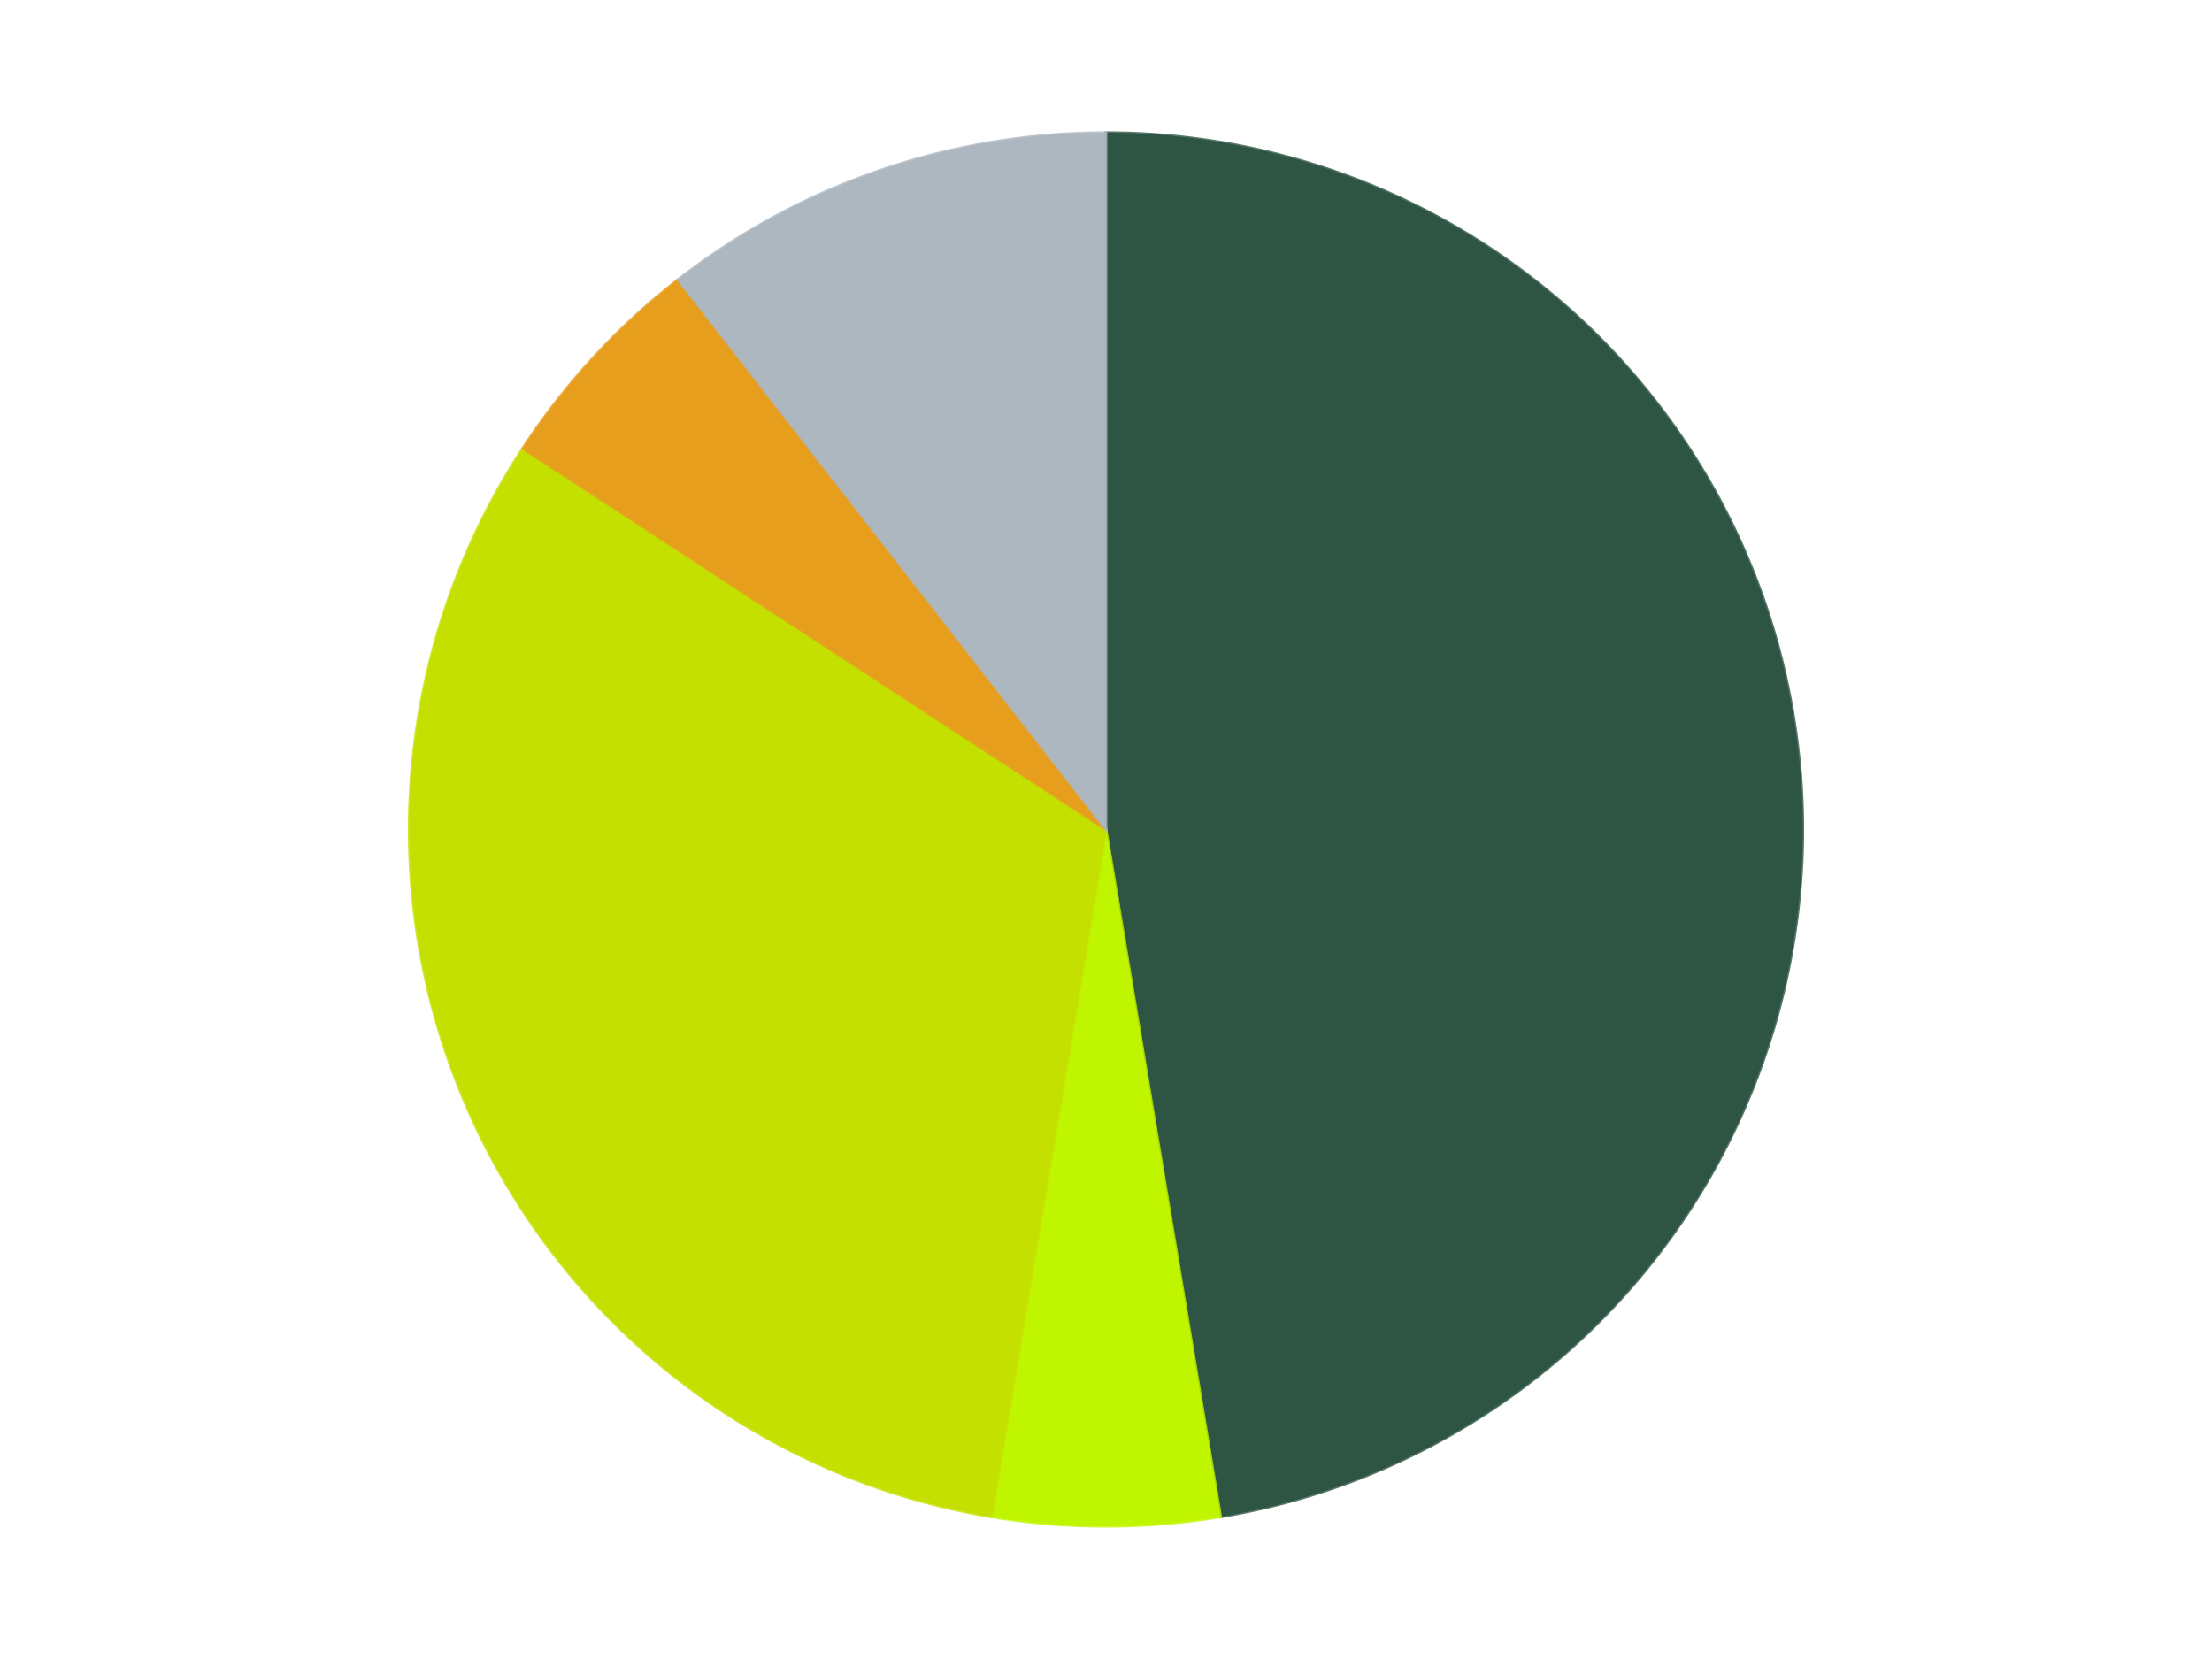 <?xml version='1.0' encoding='utf-8'?>
<svg xmlns="http://www.w3.org/2000/svg" xmlns:xlink="http://www.w3.org/1999/xlink" id="chart-1f1c04a9-1e5e-4608-9ec0-ca67fe8f86ee" class="pygal-chart" viewBox="0 0 800 600"><!--Generated with pygal 3.0.4 (lxml) ©Kozea 2012-2016 on 2024-07-04--><!--http://pygal.org--><!--http://github.com/Kozea/pygal--><defs><style type="text/css">#chart-1f1c04a9-1e5e-4608-9ec0-ca67fe8f86ee{-webkit-user-select:none;-webkit-font-smoothing:antialiased;font-family:Consolas,"Liberation Mono",Menlo,Courier,monospace}#chart-1f1c04a9-1e5e-4608-9ec0-ca67fe8f86ee .title{font-family:Consolas,"Liberation Mono",Menlo,Courier,monospace;font-size:16px}#chart-1f1c04a9-1e5e-4608-9ec0-ca67fe8f86ee .legends .legend text{font-family:Consolas,"Liberation Mono",Menlo,Courier,monospace;font-size:14px}#chart-1f1c04a9-1e5e-4608-9ec0-ca67fe8f86ee .axis text{font-family:Consolas,"Liberation Mono",Menlo,Courier,monospace;font-size:10px}#chart-1f1c04a9-1e5e-4608-9ec0-ca67fe8f86ee .axis text.major{font-family:Consolas,"Liberation Mono",Menlo,Courier,monospace;font-size:10px}#chart-1f1c04a9-1e5e-4608-9ec0-ca67fe8f86ee .text-overlay text.value{font-family:Consolas,"Liberation Mono",Menlo,Courier,monospace;font-size:16px}#chart-1f1c04a9-1e5e-4608-9ec0-ca67fe8f86ee .text-overlay text.label{font-family:Consolas,"Liberation Mono",Menlo,Courier,monospace;font-size:10px}#chart-1f1c04a9-1e5e-4608-9ec0-ca67fe8f86ee .tooltip{font-family:Consolas,"Liberation Mono",Menlo,Courier,monospace;font-size:14px}#chart-1f1c04a9-1e5e-4608-9ec0-ca67fe8f86ee text.no_data{font-family:Consolas,"Liberation Mono",Menlo,Courier,monospace;font-size:64px}
#chart-1f1c04a9-1e5e-4608-9ec0-ca67fe8f86ee{background-color:transparent}#chart-1f1c04a9-1e5e-4608-9ec0-ca67fe8f86ee path,#chart-1f1c04a9-1e5e-4608-9ec0-ca67fe8f86ee line,#chart-1f1c04a9-1e5e-4608-9ec0-ca67fe8f86ee rect,#chart-1f1c04a9-1e5e-4608-9ec0-ca67fe8f86ee circle{-webkit-transition:150ms;-moz-transition:150ms;transition:150ms}#chart-1f1c04a9-1e5e-4608-9ec0-ca67fe8f86ee .graph &gt; .background{fill:transparent}#chart-1f1c04a9-1e5e-4608-9ec0-ca67fe8f86ee .plot &gt; .background{fill:transparent}#chart-1f1c04a9-1e5e-4608-9ec0-ca67fe8f86ee .graph{fill:rgba(0,0,0,.87)}#chart-1f1c04a9-1e5e-4608-9ec0-ca67fe8f86ee text.no_data{fill:rgba(0,0,0,1)}#chart-1f1c04a9-1e5e-4608-9ec0-ca67fe8f86ee .title{fill:rgba(0,0,0,1)}#chart-1f1c04a9-1e5e-4608-9ec0-ca67fe8f86ee .legends .legend text{fill:rgba(0,0,0,.87)}#chart-1f1c04a9-1e5e-4608-9ec0-ca67fe8f86ee .legends .legend:hover text{fill:rgba(0,0,0,1)}#chart-1f1c04a9-1e5e-4608-9ec0-ca67fe8f86ee .axis .line{stroke:rgba(0,0,0,1)}#chart-1f1c04a9-1e5e-4608-9ec0-ca67fe8f86ee .axis .guide.line{stroke:rgba(0,0,0,.54)}#chart-1f1c04a9-1e5e-4608-9ec0-ca67fe8f86ee .axis .major.line{stroke:rgba(0,0,0,.87)}#chart-1f1c04a9-1e5e-4608-9ec0-ca67fe8f86ee .axis text.major{fill:rgba(0,0,0,1)}#chart-1f1c04a9-1e5e-4608-9ec0-ca67fe8f86ee .axis.y .guides:hover .guide.line,#chart-1f1c04a9-1e5e-4608-9ec0-ca67fe8f86ee .line-graph .axis.x .guides:hover .guide.line,#chart-1f1c04a9-1e5e-4608-9ec0-ca67fe8f86ee .stackedline-graph .axis.x .guides:hover .guide.line,#chart-1f1c04a9-1e5e-4608-9ec0-ca67fe8f86ee .xy-graph .axis.x .guides:hover .guide.line{stroke:rgba(0,0,0,1)}#chart-1f1c04a9-1e5e-4608-9ec0-ca67fe8f86ee .axis .guides:hover text{fill:rgba(0,0,0,1)}#chart-1f1c04a9-1e5e-4608-9ec0-ca67fe8f86ee .reactive{fill-opacity:1.0;stroke-opacity:.8;stroke-width:1}#chart-1f1c04a9-1e5e-4608-9ec0-ca67fe8f86ee .ci{stroke:rgba(0,0,0,.87)}#chart-1f1c04a9-1e5e-4608-9ec0-ca67fe8f86ee .reactive.active,#chart-1f1c04a9-1e5e-4608-9ec0-ca67fe8f86ee .active .reactive{fill-opacity:0.6;stroke-opacity:.9;stroke-width:4}#chart-1f1c04a9-1e5e-4608-9ec0-ca67fe8f86ee .ci .reactive.active{stroke-width:1.5}#chart-1f1c04a9-1e5e-4608-9ec0-ca67fe8f86ee .series text{fill:rgba(0,0,0,1)}#chart-1f1c04a9-1e5e-4608-9ec0-ca67fe8f86ee .tooltip rect{fill:transparent;stroke:rgba(0,0,0,1);-webkit-transition:opacity 150ms;-moz-transition:opacity 150ms;transition:opacity 150ms}#chart-1f1c04a9-1e5e-4608-9ec0-ca67fe8f86ee .tooltip .label{fill:rgba(0,0,0,.87)}#chart-1f1c04a9-1e5e-4608-9ec0-ca67fe8f86ee .tooltip .label{fill:rgba(0,0,0,.87)}#chart-1f1c04a9-1e5e-4608-9ec0-ca67fe8f86ee .tooltip .legend{font-size:.8em;fill:rgba(0,0,0,.54)}#chart-1f1c04a9-1e5e-4608-9ec0-ca67fe8f86ee .tooltip .x_label{font-size:.6em;fill:rgba(0,0,0,1)}#chart-1f1c04a9-1e5e-4608-9ec0-ca67fe8f86ee .tooltip .xlink{font-size:.5em;text-decoration:underline}#chart-1f1c04a9-1e5e-4608-9ec0-ca67fe8f86ee .tooltip .value{font-size:1.5em}#chart-1f1c04a9-1e5e-4608-9ec0-ca67fe8f86ee .bound{font-size:.5em}#chart-1f1c04a9-1e5e-4608-9ec0-ca67fe8f86ee .max-value{font-size:.75em;fill:rgba(0,0,0,.54)}#chart-1f1c04a9-1e5e-4608-9ec0-ca67fe8f86ee .map-element{fill:transparent;stroke:rgba(0,0,0,.54) !important}#chart-1f1c04a9-1e5e-4608-9ec0-ca67fe8f86ee .map-element .reactive{fill-opacity:inherit;stroke-opacity:inherit}#chart-1f1c04a9-1e5e-4608-9ec0-ca67fe8f86ee .color-0,#chart-1f1c04a9-1e5e-4608-9ec0-ca67fe8f86ee .color-0 a:visited{stroke:#F44336;fill:#F44336}#chart-1f1c04a9-1e5e-4608-9ec0-ca67fe8f86ee .color-1,#chart-1f1c04a9-1e5e-4608-9ec0-ca67fe8f86ee .color-1 a:visited{stroke:#3F51B5;fill:#3F51B5}#chart-1f1c04a9-1e5e-4608-9ec0-ca67fe8f86ee .color-2,#chart-1f1c04a9-1e5e-4608-9ec0-ca67fe8f86ee .color-2 a:visited{stroke:#009688;fill:#009688}#chart-1f1c04a9-1e5e-4608-9ec0-ca67fe8f86ee .color-3,#chart-1f1c04a9-1e5e-4608-9ec0-ca67fe8f86ee .color-3 a:visited{stroke:#FFC107;fill:#FFC107}#chart-1f1c04a9-1e5e-4608-9ec0-ca67fe8f86ee .color-4,#chart-1f1c04a9-1e5e-4608-9ec0-ca67fe8f86ee .color-4 a:visited{stroke:#FF5722;fill:#FF5722}#chart-1f1c04a9-1e5e-4608-9ec0-ca67fe8f86ee .text-overlay .color-0 text{fill:black}#chart-1f1c04a9-1e5e-4608-9ec0-ca67fe8f86ee .text-overlay .color-1 text{fill:black}#chart-1f1c04a9-1e5e-4608-9ec0-ca67fe8f86ee .text-overlay .color-2 text{fill:black}#chart-1f1c04a9-1e5e-4608-9ec0-ca67fe8f86ee .text-overlay .color-3 text{fill:black}#chart-1f1c04a9-1e5e-4608-9ec0-ca67fe8f86ee .text-overlay .color-4 text{fill:black}
#chart-1f1c04a9-1e5e-4608-9ec0-ca67fe8f86ee text.no_data{text-anchor:middle}#chart-1f1c04a9-1e5e-4608-9ec0-ca67fe8f86ee .guide.line{fill:none}#chart-1f1c04a9-1e5e-4608-9ec0-ca67fe8f86ee .centered{text-anchor:middle}#chart-1f1c04a9-1e5e-4608-9ec0-ca67fe8f86ee .title{text-anchor:middle}#chart-1f1c04a9-1e5e-4608-9ec0-ca67fe8f86ee .legends .legend text{fill-opacity:1}#chart-1f1c04a9-1e5e-4608-9ec0-ca67fe8f86ee .axis.x text{text-anchor:middle}#chart-1f1c04a9-1e5e-4608-9ec0-ca67fe8f86ee .axis.x:not(.web) text[transform]{text-anchor:start}#chart-1f1c04a9-1e5e-4608-9ec0-ca67fe8f86ee .axis.x:not(.web) text[transform].backwards{text-anchor:end}#chart-1f1c04a9-1e5e-4608-9ec0-ca67fe8f86ee .axis.y text{text-anchor:end}#chart-1f1c04a9-1e5e-4608-9ec0-ca67fe8f86ee .axis.y text[transform].backwards{text-anchor:start}#chart-1f1c04a9-1e5e-4608-9ec0-ca67fe8f86ee .axis.y2 text{text-anchor:start}#chart-1f1c04a9-1e5e-4608-9ec0-ca67fe8f86ee .axis.y2 text[transform].backwards{text-anchor:end}#chart-1f1c04a9-1e5e-4608-9ec0-ca67fe8f86ee .axis .guide.line{stroke-dasharray:4,4;stroke:black}#chart-1f1c04a9-1e5e-4608-9ec0-ca67fe8f86ee .axis .major.guide.line{stroke-dasharray:6,6;stroke:black}#chart-1f1c04a9-1e5e-4608-9ec0-ca67fe8f86ee .horizontal .axis.y .guide.line,#chart-1f1c04a9-1e5e-4608-9ec0-ca67fe8f86ee .horizontal .axis.y2 .guide.line,#chart-1f1c04a9-1e5e-4608-9ec0-ca67fe8f86ee .vertical .axis.x .guide.line{opacity:0}#chart-1f1c04a9-1e5e-4608-9ec0-ca67fe8f86ee .horizontal .axis.always_show .guide.line,#chart-1f1c04a9-1e5e-4608-9ec0-ca67fe8f86ee .vertical .axis.always_show .guide.line{opacity:1 !important}#chart-1f1c04a9-1e5e-4608-9ec0-ca67fe8f86ee .axis.y .guides:hover .guide.line,#chart-1f1c04a9-1e5e-4608-9ec0-ca67fe8f86ee .axis.y2 .guides:hover .guide.line,#chart-1f1c04a9-1e5e-4608-9ec0-ca67fe8f86ee .axis.x .guides:hover .guide.line{opacity:1}#chart-1f1c04a9-1e5e-4608-9ec0-ca67fe8f86ee .axis .guides:hover text{opacity:1}#chart-1f1c04a9-1e5e-4608-9ec0-ca67fe8f86ee .nofill{fill:none}#chart-1f1c04a9-1e5e-4608-9ec0-ca67fe8f86ee .subtle-fill{fill-opacity:.2}#chart-1f1c04a9-1e5e-4608-9ec0-ca67fe8f86ee .dot{stroke-width:1px;fill-opacity:1;stroke-opacity:1}#chart-1f1c04a9-1e5e-4608-9ec0-ca67fe8f86ee .dot.active{stroke-width:5px}#chart-1f1c04a9-1e5e-4608-9ec0-ca67fe8f86ee .dot.negative{fill:transparent}#chart-1f1c04a9-1e5e-4608-9ec0-ca67fe8f86ee text,#chart-1f1c04a9-1e5e-4608-9ec0-ca67fe8f86ee tspan{stroke:none !important}#chart-1f1c04a9-1e5e-4608-9ec0-ca67fe8f86ee .series text.active{opacity:1}#chart-1f1c04a9-1e5e-4608-9ec0-ca67fe8f86ee .tooltip rect{fill-opacity:.95;stroke-width:.5}#chart-1f1c04a9-1e5e-4608-9ec0-ca67fe8f86ee .tooltip text{fill-opacity:1}#chart-1f1c04a9-1e5e-4608-9ec0-ca67fe8f86ee .showable{visibility:hidden}#chart-1f1c04a9-1e5e-4608-9ec0-ca67fe8f86ee .showable.shown{visibility:visible}#chart-1f1c04a9-1e5e-4608-9ec0-ca67fe8f86ee .gauge-background{fill:rgba(229,229,229,1);stroke:none}#chart-1f1c04a9-1e5e-4608-9ec0-ca67fe8f86ee .bg-lines{stroke:transparent;stroke-width:2px}</style><script type="text/javascript">window.pygal = window.pygal || {};window.pygal.config = window.pygal.config || {};window.pygal.config['1f1c04a9-1e5e-4608-9ec0-ca67fe8f86ee'] = {"allow_interruptions": false, "box_mode": "extremes", "classes": ["pygal-chart"], "css": ["file://style.css", "file://graph.css"], "defs": [], "disable_xml_declaration": false, "dots_size": 2.5, "dynamic_print_values": false, "explicit_size": false, "fill": false, "force_uri_protocol": "https", "formatter": null, "half_pie": false, "height": 600, "include_x_axis": false, "inner_radius": 0, "interpolate": null, "interpolation_parameters": {}, "interpolation_precision": 250, "inverse_y_axis": false, "js": ["//kozea.github.io/pygal.js/2.0.x/pygal-tooltips.min.js"], "legend_at_bottom": false, "legend_at_bottom_columns": null, "legend_box_size": 12, "logarithmic": false, "margin": 20, "margin_bottom": null, "margin_left": null, "margin_right": null, "margin_top": null, "max_scale": 16, "min_scale": 4, "missing_value_fill_truncation": "x", "no_data_text": "No data", "no_prefix": false, "order_min": null, "pretty_print": false, "print_labels": false, "print_values": false, "print_values_position": "center", "print_zeroes": true, "range": null, "rounded_bars": null, "secondary_range": null, "show_dots": true, "show_legend": false, "show_minor_x_labels": true, "show_minor_y_labels": true, "show_only_major_dots": false, "show_x_guides": false, "show_x_labels": true, "show_y_guides": true, "show_y_labels": true, "spacing": 10, "stack_from_top": false, "strict": false, "stroke": true, "stroke_style": null, "style": {"background": "transparent", "ci_colors": [], "colors": ["#F44336", "#3F51B5", "#009688", "#FFC107", "#FF5722", "#9C27B0", "#03A9F4", "#8BC34A", "#FF9800", "#E91E63", "#2196F3", "#4CAF50", "#FFEB3B", "#673AB7", "#00BCD4", "#CDDC39", "#9E9E9E", "#607D8B"], "dot_opacity": "1", "font_family": "Consolas, \"Liberation Mono\", Menlo, Courier, monospace", "foreground": "rgba(0, 0, 0, .87)", "foreground_strong": "rgba(0, 0, 0, 1)", "foreground_subtle": "rgba(0, 0, 0, .54)", "guide_stroke_color": "black", "guide_stroke_dasharray": "4,4", "label_font_family": "Consolas, \"Liberation Mono\", Menlo, Courier, monospace", "label_font_size": 10, "legend_font_family": "Consolas, \"Liberation Mono\", Menlo, Courier, monospace", "legend_font_size": 14, "major_guide_stroke_color": "black", "major_guide_stroke_dasharray": "6,6", "major_label_font_family": "Consolas, \"Liberation Mono\", Menlo, Courier, monospace", "major_label_font_size": 10, "no_data_font_family": "Consolas, \"Liberation Mono\", Menlo, Courier, monospace", "no_data_font_size": 64, "opacity": "1.0", "opacity_hover": "0.6", "plot_background": "transparent", "stroke_opacity": ".8", "stroke_opacity_hover": ".9", "stroke_width": "1", "stroke_width_hover": "4", "title_font_family": "Consolas, \"Liberation Mono\", Menlo, Courier, monospace", "title_font_size": 16, "tooltip_font_family": "Consolas, \"Liberation Mono\", Menlo, Courier, monospace", "tooltip_font_size": 14, "transition": "150ms", "value_background": "rgba(229, 229, 229, 1)", "value_colors": [], "value_font_family": "Consolas, \"Liberation Mono\", Menlo, Courier, monospace", "value_font_size": 16, "value_label_font_family": "Consolas, \"Liberation Mono\", Menlo, Courier, monospace", "value_label_font_size": 10}, "title": null, "tooltip_border_radius": 0, "tooltip_fancy_mode": true, "truncate_label": null, "truncate_legend": null, "width": 800, "x_label_rotation": 0, "x_labels": null, "x_labels_major": null, "x_labels_major_count": null, "x_labels_major_every": null, "x_title": null, "xrange": null, "y_label_rotation": 0, "y_labels": null, "y_labels_major": null, "y_labels_major_count": null, "y_labels_major_every": null, "y_title": null, "zero": 0, "legends": ["Dark Green", "Trans-Neon Green", "Lime", "Pearl Gold", "Pearl Light Gray"]}</script><script type="text/javascript" xlink:href="https://kozea.github.io/pygal.js/2.0.x/pygal-tooltips.min.js"/></defs><title>Pygal</title><g class="graph pie-graph vertical"><rect x="0" y="0" width="800" height="600" class="background"/><g transform="translate(20, 20)" class="plot"><rect x="0" y="0" width="760" height="560" class="background"/><g class="series serie-0 color-0"><g class="slices"><g class="slice" style="fill: #2E5543; stroke: #2E5543"><path d="M380 28 A252 252 0 0 1 421.478 528.563 L380 280 A0 0 0 0 0 380 280 z" class="slice reactive tooltip-trigger"/><desc class="value">9</desc><desc class="x centered">505.5696461188404</desc><desc class="y centered">269.5950024704861</desc></g></g></g><g class="series serie-1 color-1"><g class="slices"><g class="slice" style="fill: #C0F500; stroke: #C0F500"><path d="M421.478 528.563 A252 252 0 0 1 338.522 528.563 L380 280 A0 0 0 0 0 380 280 z" class="slice reactive tooltip-trigger"/><desc class="value">1</desc><desc class="x centered">380.0</desc><desc class="y centered">406.0</desc></g></g></g><g class="series serie-2 color-2"><g class="slices"><g class="slice" style="fill: #C4E000; stroke: #C4E000"><path d="M338.522 528.563 A252 252 0 0 1 169.034 142.169 L380 280 A0 0 0 0 0 380 280 z" class="slice reactive tooltip-trigger"/><desc class="value">6</desc><desc class="x centered">264.61256084146277</desc><desc class="y centered">330.6136235062742</desc></g></g></g><g class="series serie-3 color-3"><g class="slices"><g class="slice" style="fill: #E79E1D; stroke: #E79E1D"><path d="M169.034 142.169 A252 252 0 0 1 225.218 81.137 L380 280 A0 0 0 0 0 380 280 z" class="slice reactive tooltip-trigger"/><desc class="value">1</desc><desc class="x centered">287.29878725518535</desc><desc class="y centered">194.6625219751567</desc></g></g></g><g class="series serie-4 color-4"><g class="slices"><g class="slice" style="fill: #ACB7C0; stroke: #ACB7C0"><path d="M225.218 81.137 A252 252 0 0 1 380 28 L380 280 A0 0 0 0 0 380 280 z" class="slice reactive tooltip-trigger"/><desc class="value">2</desc><desc class="x centered">339.08786688020984</desc><desc class="y centered">160.82702754572006</desc></g></g></g></g><g class="titles"/><g transform="translate(20, 20)" class="plot overlay"><g class="series serie-0 color-0"/><g class="series serie-1 color-1"/><g class="series serie-2 color-2"/><g class="series serie-3 color-3"/><g class="series serie-4 color-4"/></g><g transform="translate(20, 20)" class="plot text-overlay"><g class="series serie-0 color-0"/><g class="series serie-1 color-1"/><g class="series serie-2 color-2"/><g class="series serie-3 color-3"/><g class="series serie-4 color-4"/></g><g transform="translate(20, 20)" class="plot tooltip-overlay"><g transform="translate(0 0)" style="opacity: 0" class="tooltip"><rect rx="0" ry="0" width="0" height="0" class="tooltip-box"/><g class="text"/></g></g></g></svg>